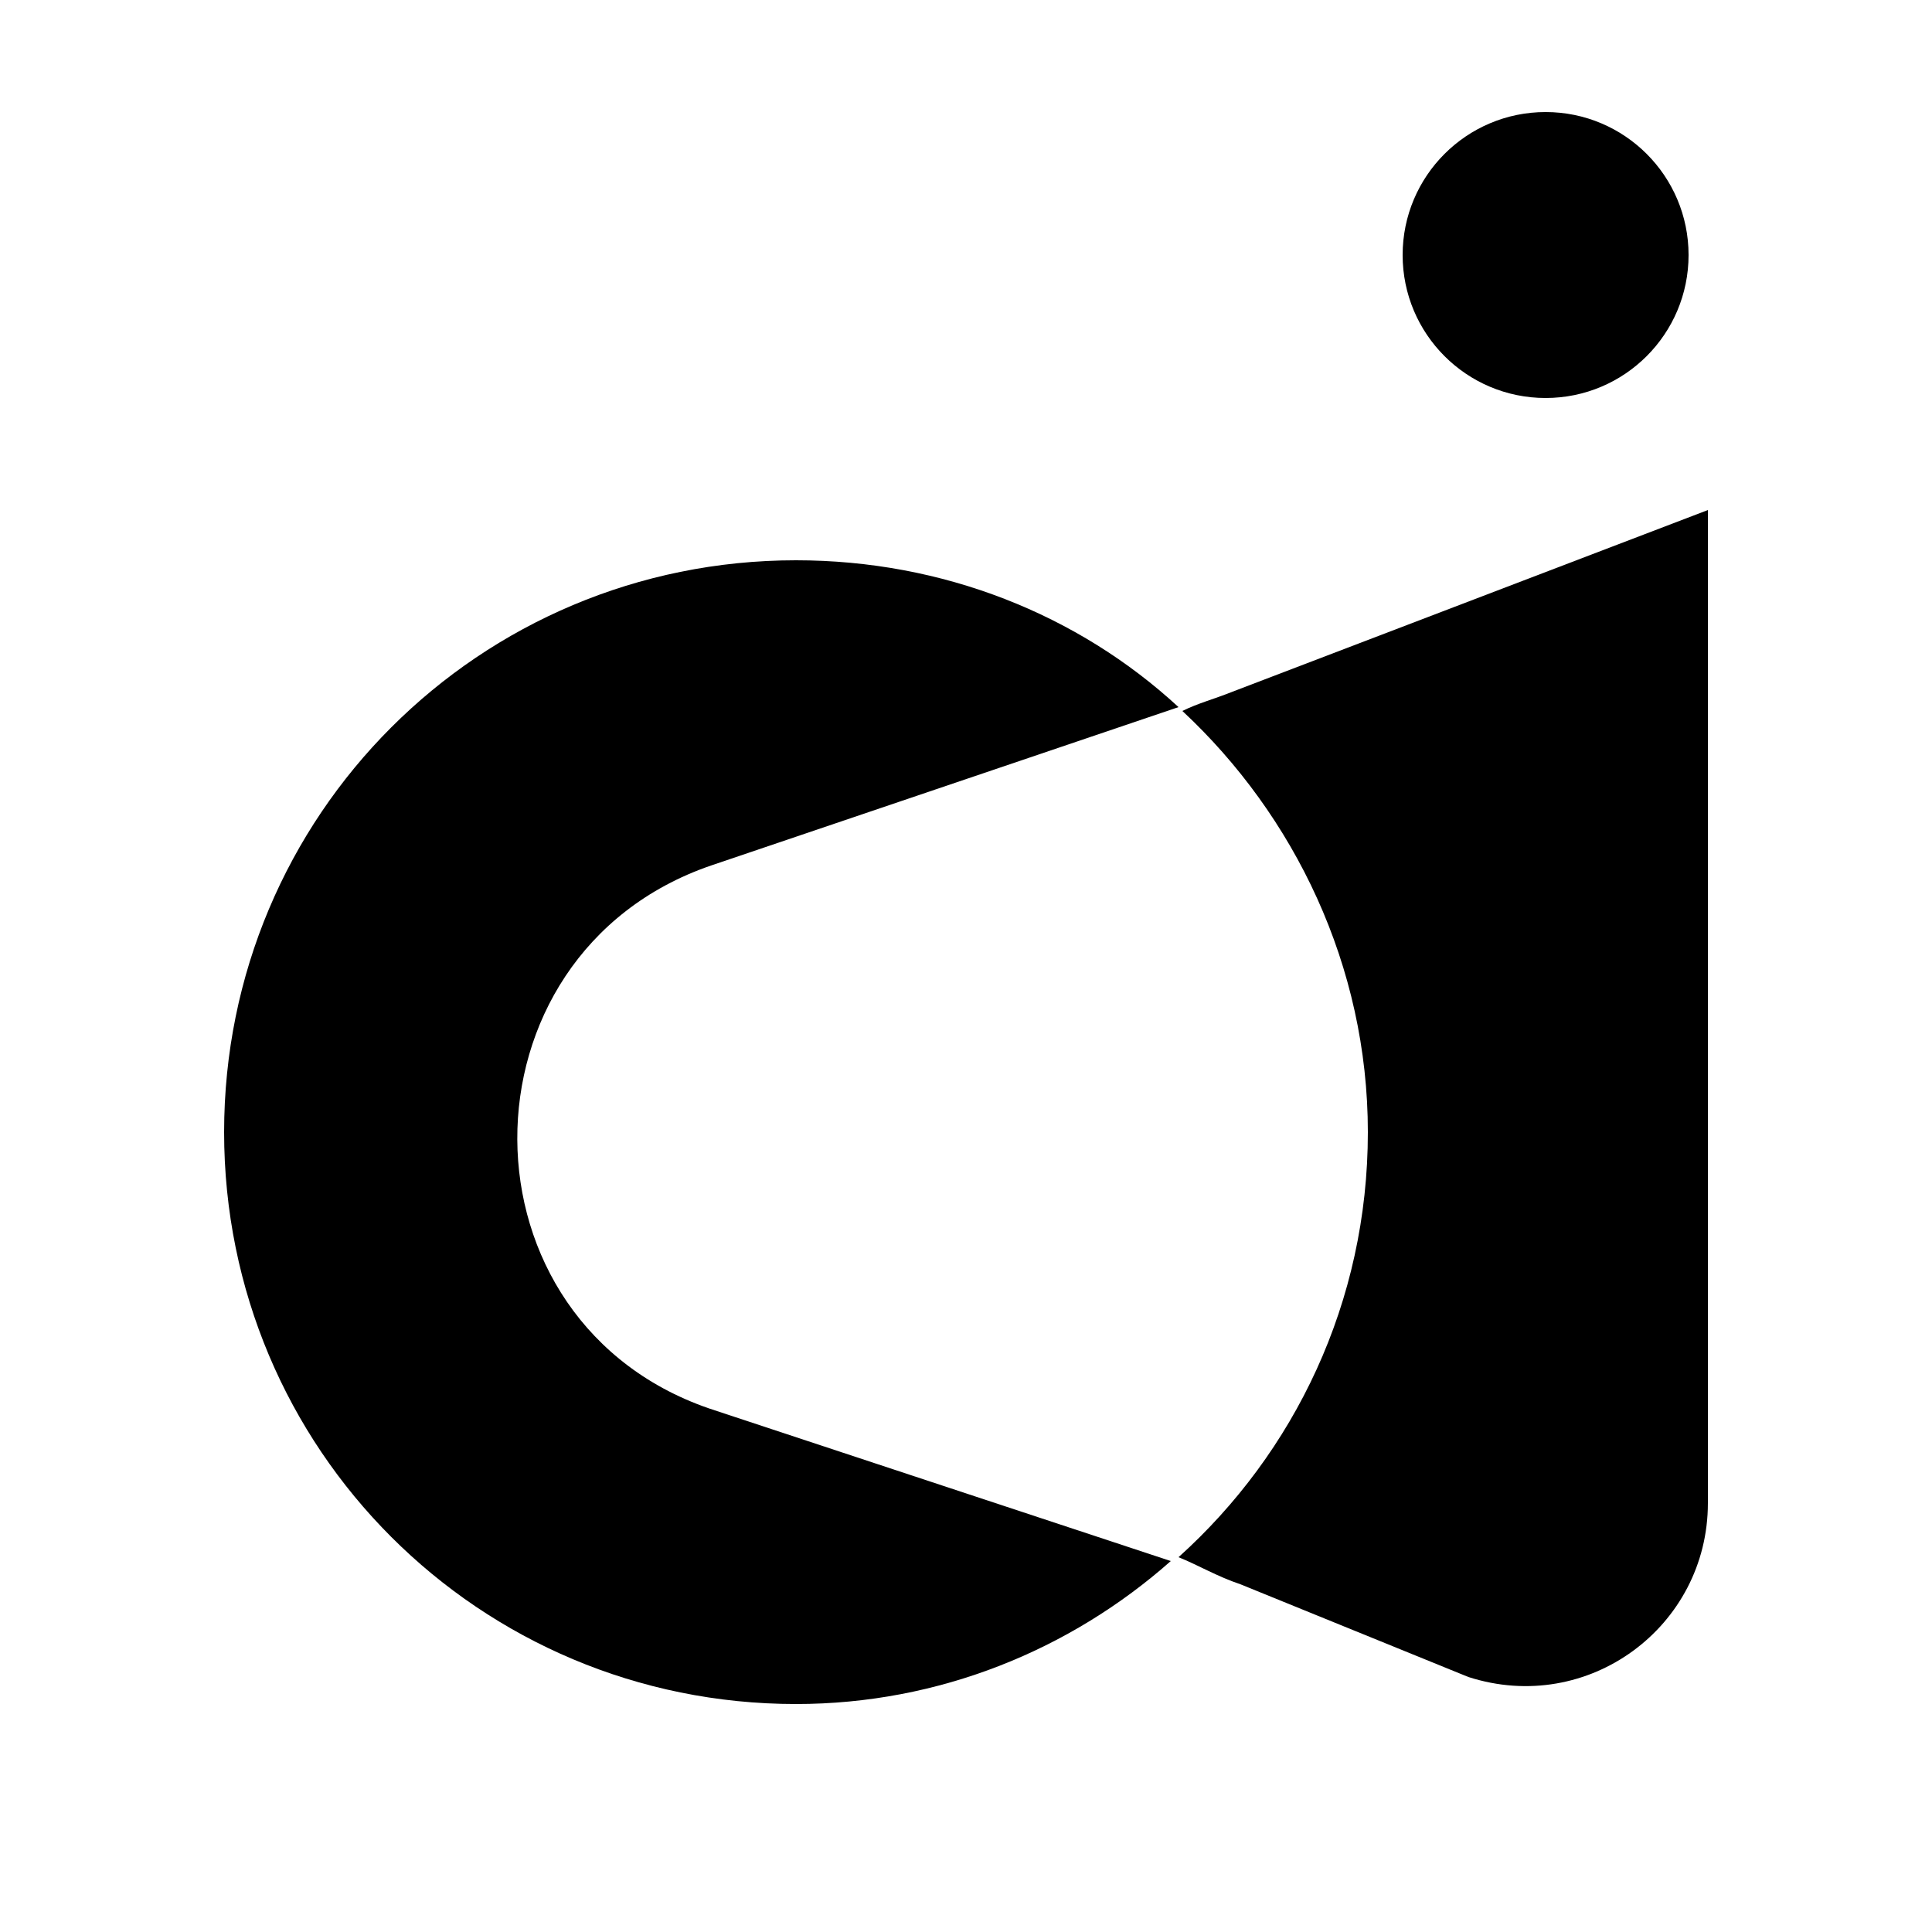 <?xml version="1.0" encoding="utf-8"?>
<!-- Generator: Adobe Illustrator 21.1.0, SVG Export Plug-In . SVG Version: 6.00 Build 0)  -->
<svg version="1.1" id="Layer_1" xmlns="http://www.w3.org/2000/svg" xmlns:xlink="http://www.w3.org/1999/xlink" x="0px" y="0px"
	 viewBox="0 0 50 50" style="enable-background:new 0 0 50 50;" xml:space="preserve">
<path d="M18.5,36.5c-6.8-2.2-6.8-11.8-0.1-14.1l12.1-4.1c-2.6-2.4-6.1-3.8-9.9-3.8c-8.2,0-14.8,6.6-14.8,14.8
	c0,8.2,6.6,14.8,14.8,14.8c3.7,0,7.1-1.4,9.7-3.7L18.5,36.5z"/>
<path d="M31.9,17.9c-0.5,0.2-0.9,0.3-1.3,0.5c2.9,2.7,4.8,6.6,4.8,10.9c0,4.4-1.9,8.3-4.9,11c0.5,0.2,1,0.5,1.6,0.7l5.9,2.4
	c3.1,1,6.2-1.3,6.2-4.5V13.2L31.9,17.9z"/>
<circle cx="40" cy="6.6" r="3.7"/>
</svg>
